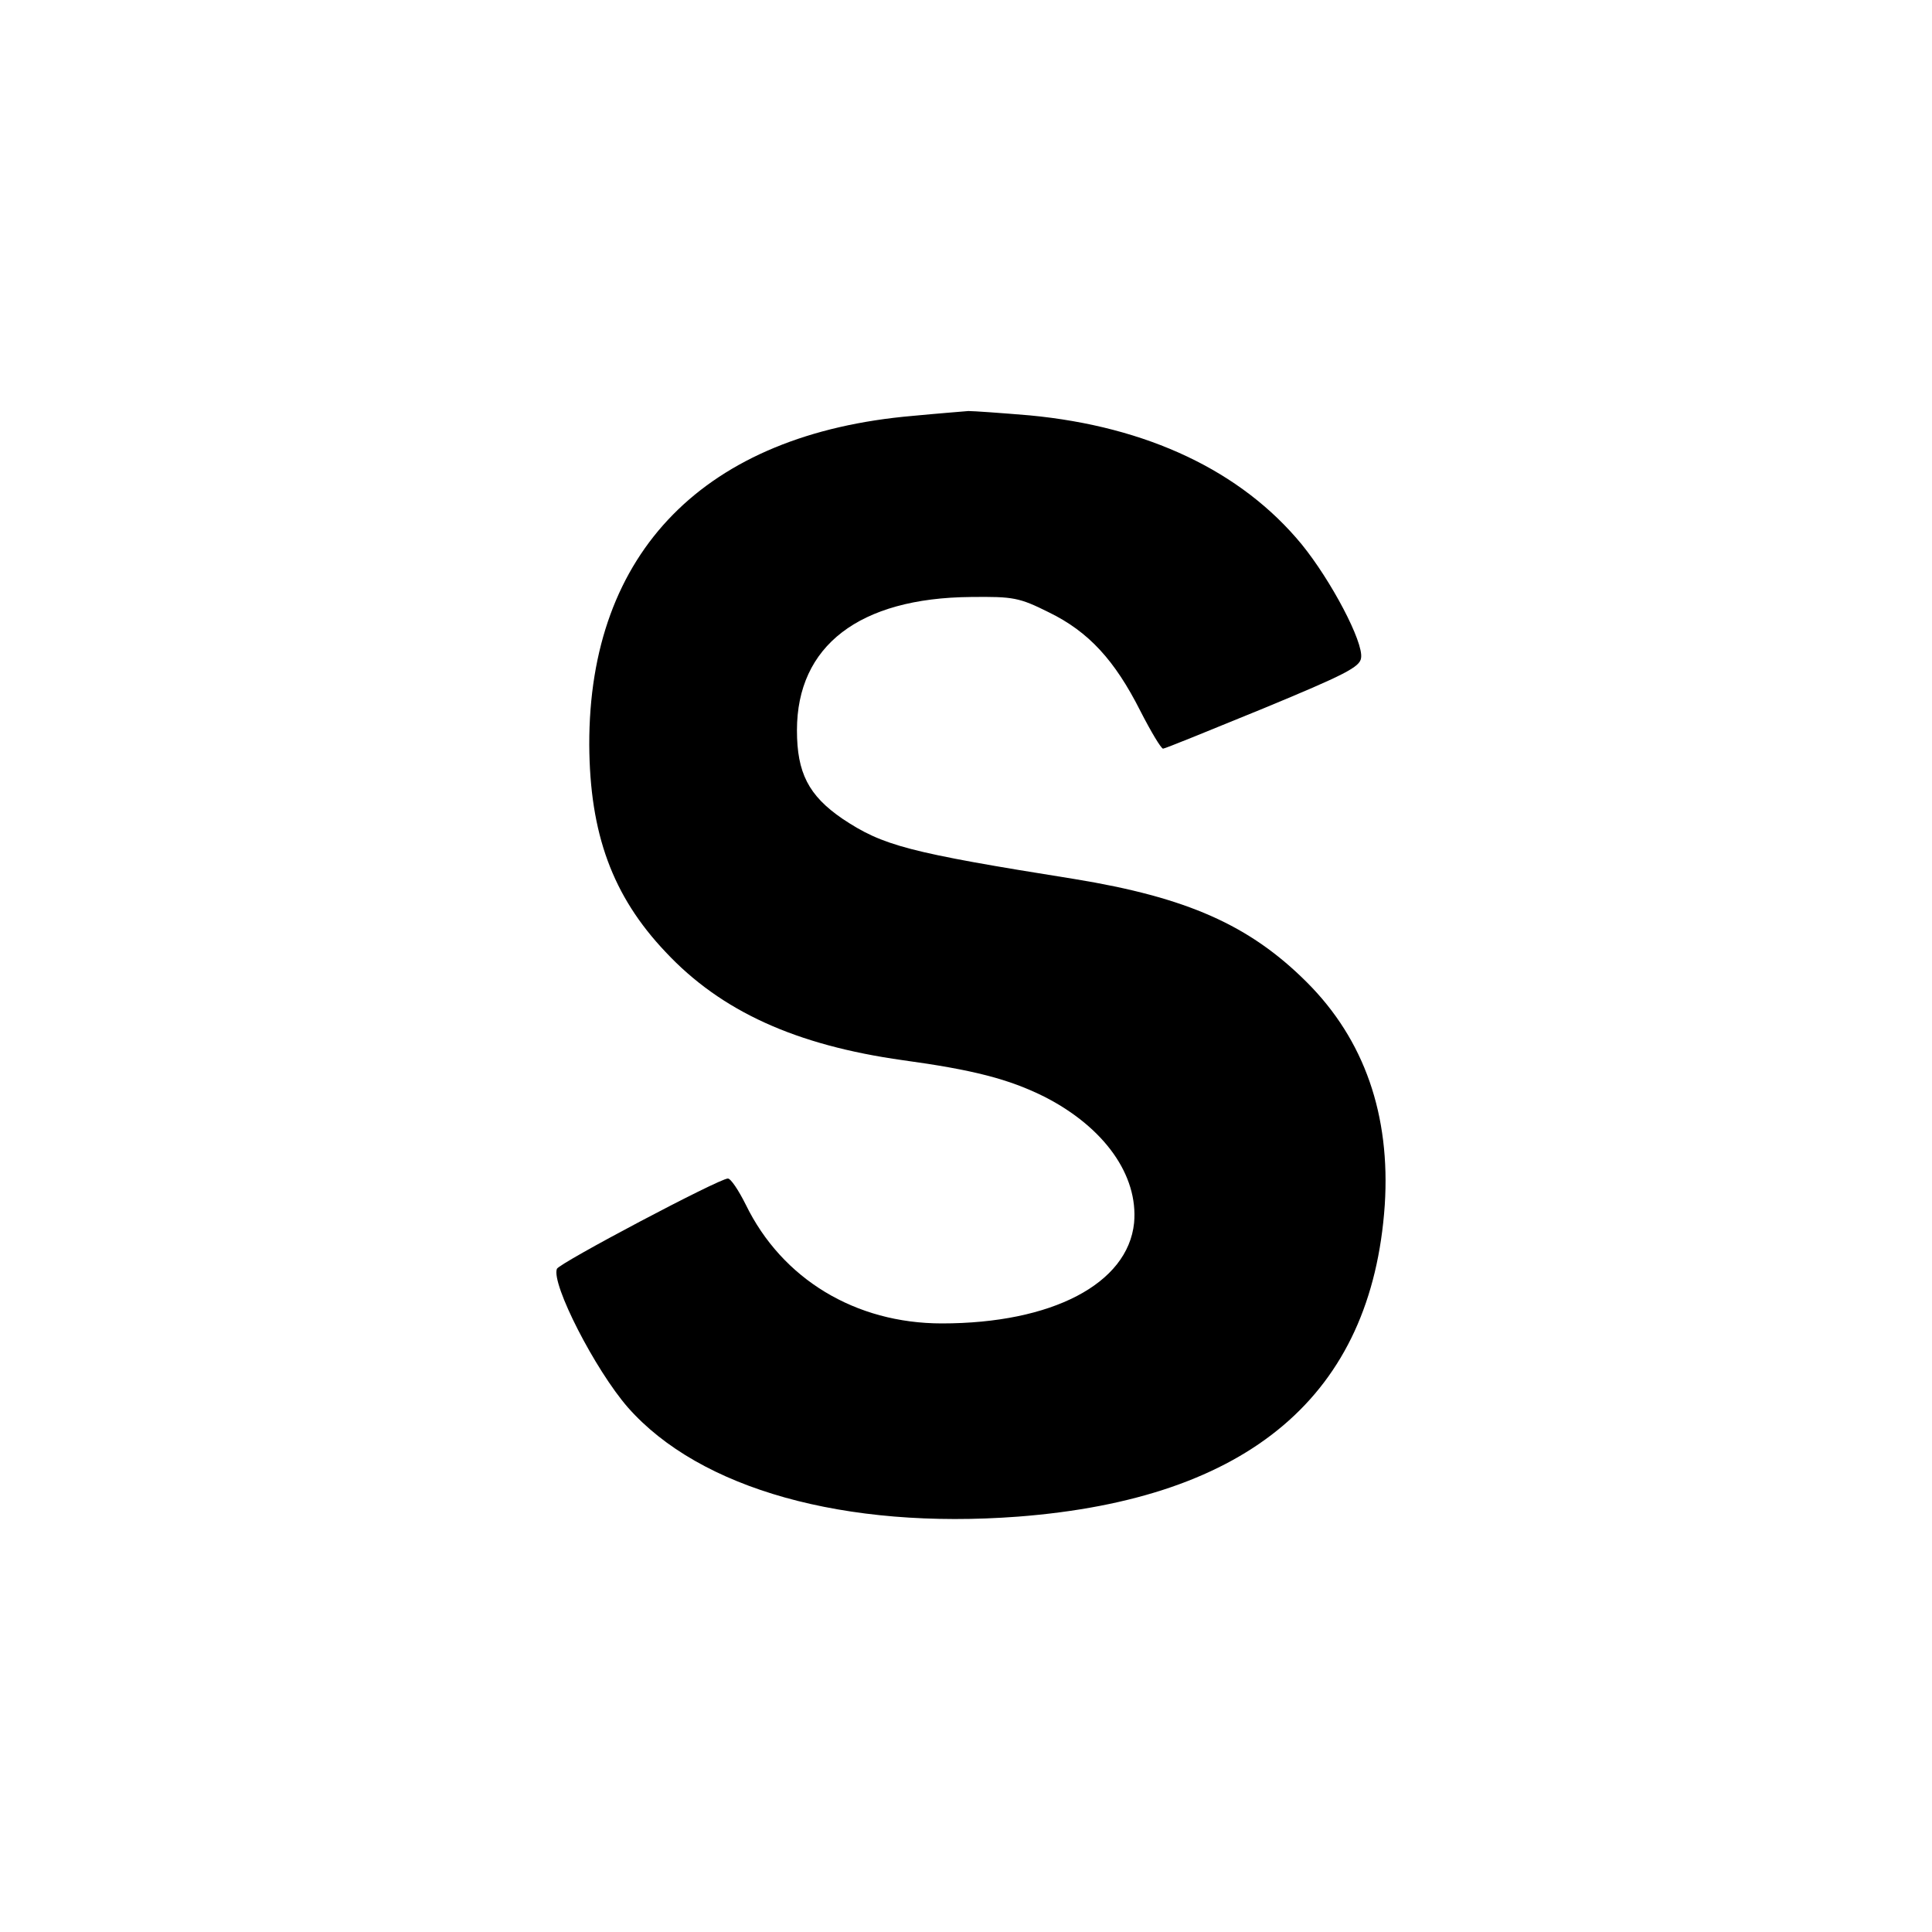 <?xml version="1.0" standalone="no"?>
<!DOCTYPE svg PUBLIC "-//W3C//DTD SVG 20010904//EN"
 "http://www.w3.org/TR/2001/REC-SVG-20010904/DTD/svg10.dtd">
<svg version="1.0" xmlns="http://www.w3.org/2000/svg"
 width="400pt" height="400pt" viewBox="0 0 400 400"
 preserveAspectRatio="xMidYMid meet">
<g transform="translate(0,400) scale(0.1,-0.1)"
fill="#000000" stroke="none">
<path d="M1890 3139 c-430 -37 -671 -281 -670 -681 1 -184 48 -313 158 -429
115 -123 270 -193 491 -224 146 -20 220 -39 294 -76 123 -63 194 -162 185
-261 -13 -126 -170 -208 -398 -208 -179 0 -331 92 -406 246 -15 30 -31 54 -37
54 -18 0 -349 -175 -354 -187 -12 -31 79 -209 147 -287 149 -169 449 -253 808
-226 479 37 732 252 759 645 12 186 -42 342 -161 461 -119 119 -249 176 -481
214 -345 55 -397 69 -481 125 -70 48 -94 95 -94 183 0 175 129 274 360 276 88
1 100 -1 162 -32 82 -40 136 -99 189 -204 22 -43 43 -78 47 -78 4 0 97 38 207
83 169 70 201 86 203 105 5 33 -62 160 -123 235 -125 152 -320 244 -563 267
-59 5 -116 9 -127 9 -11 -1 -63 -5 -115 -10z"/>
</g>
</svg>
